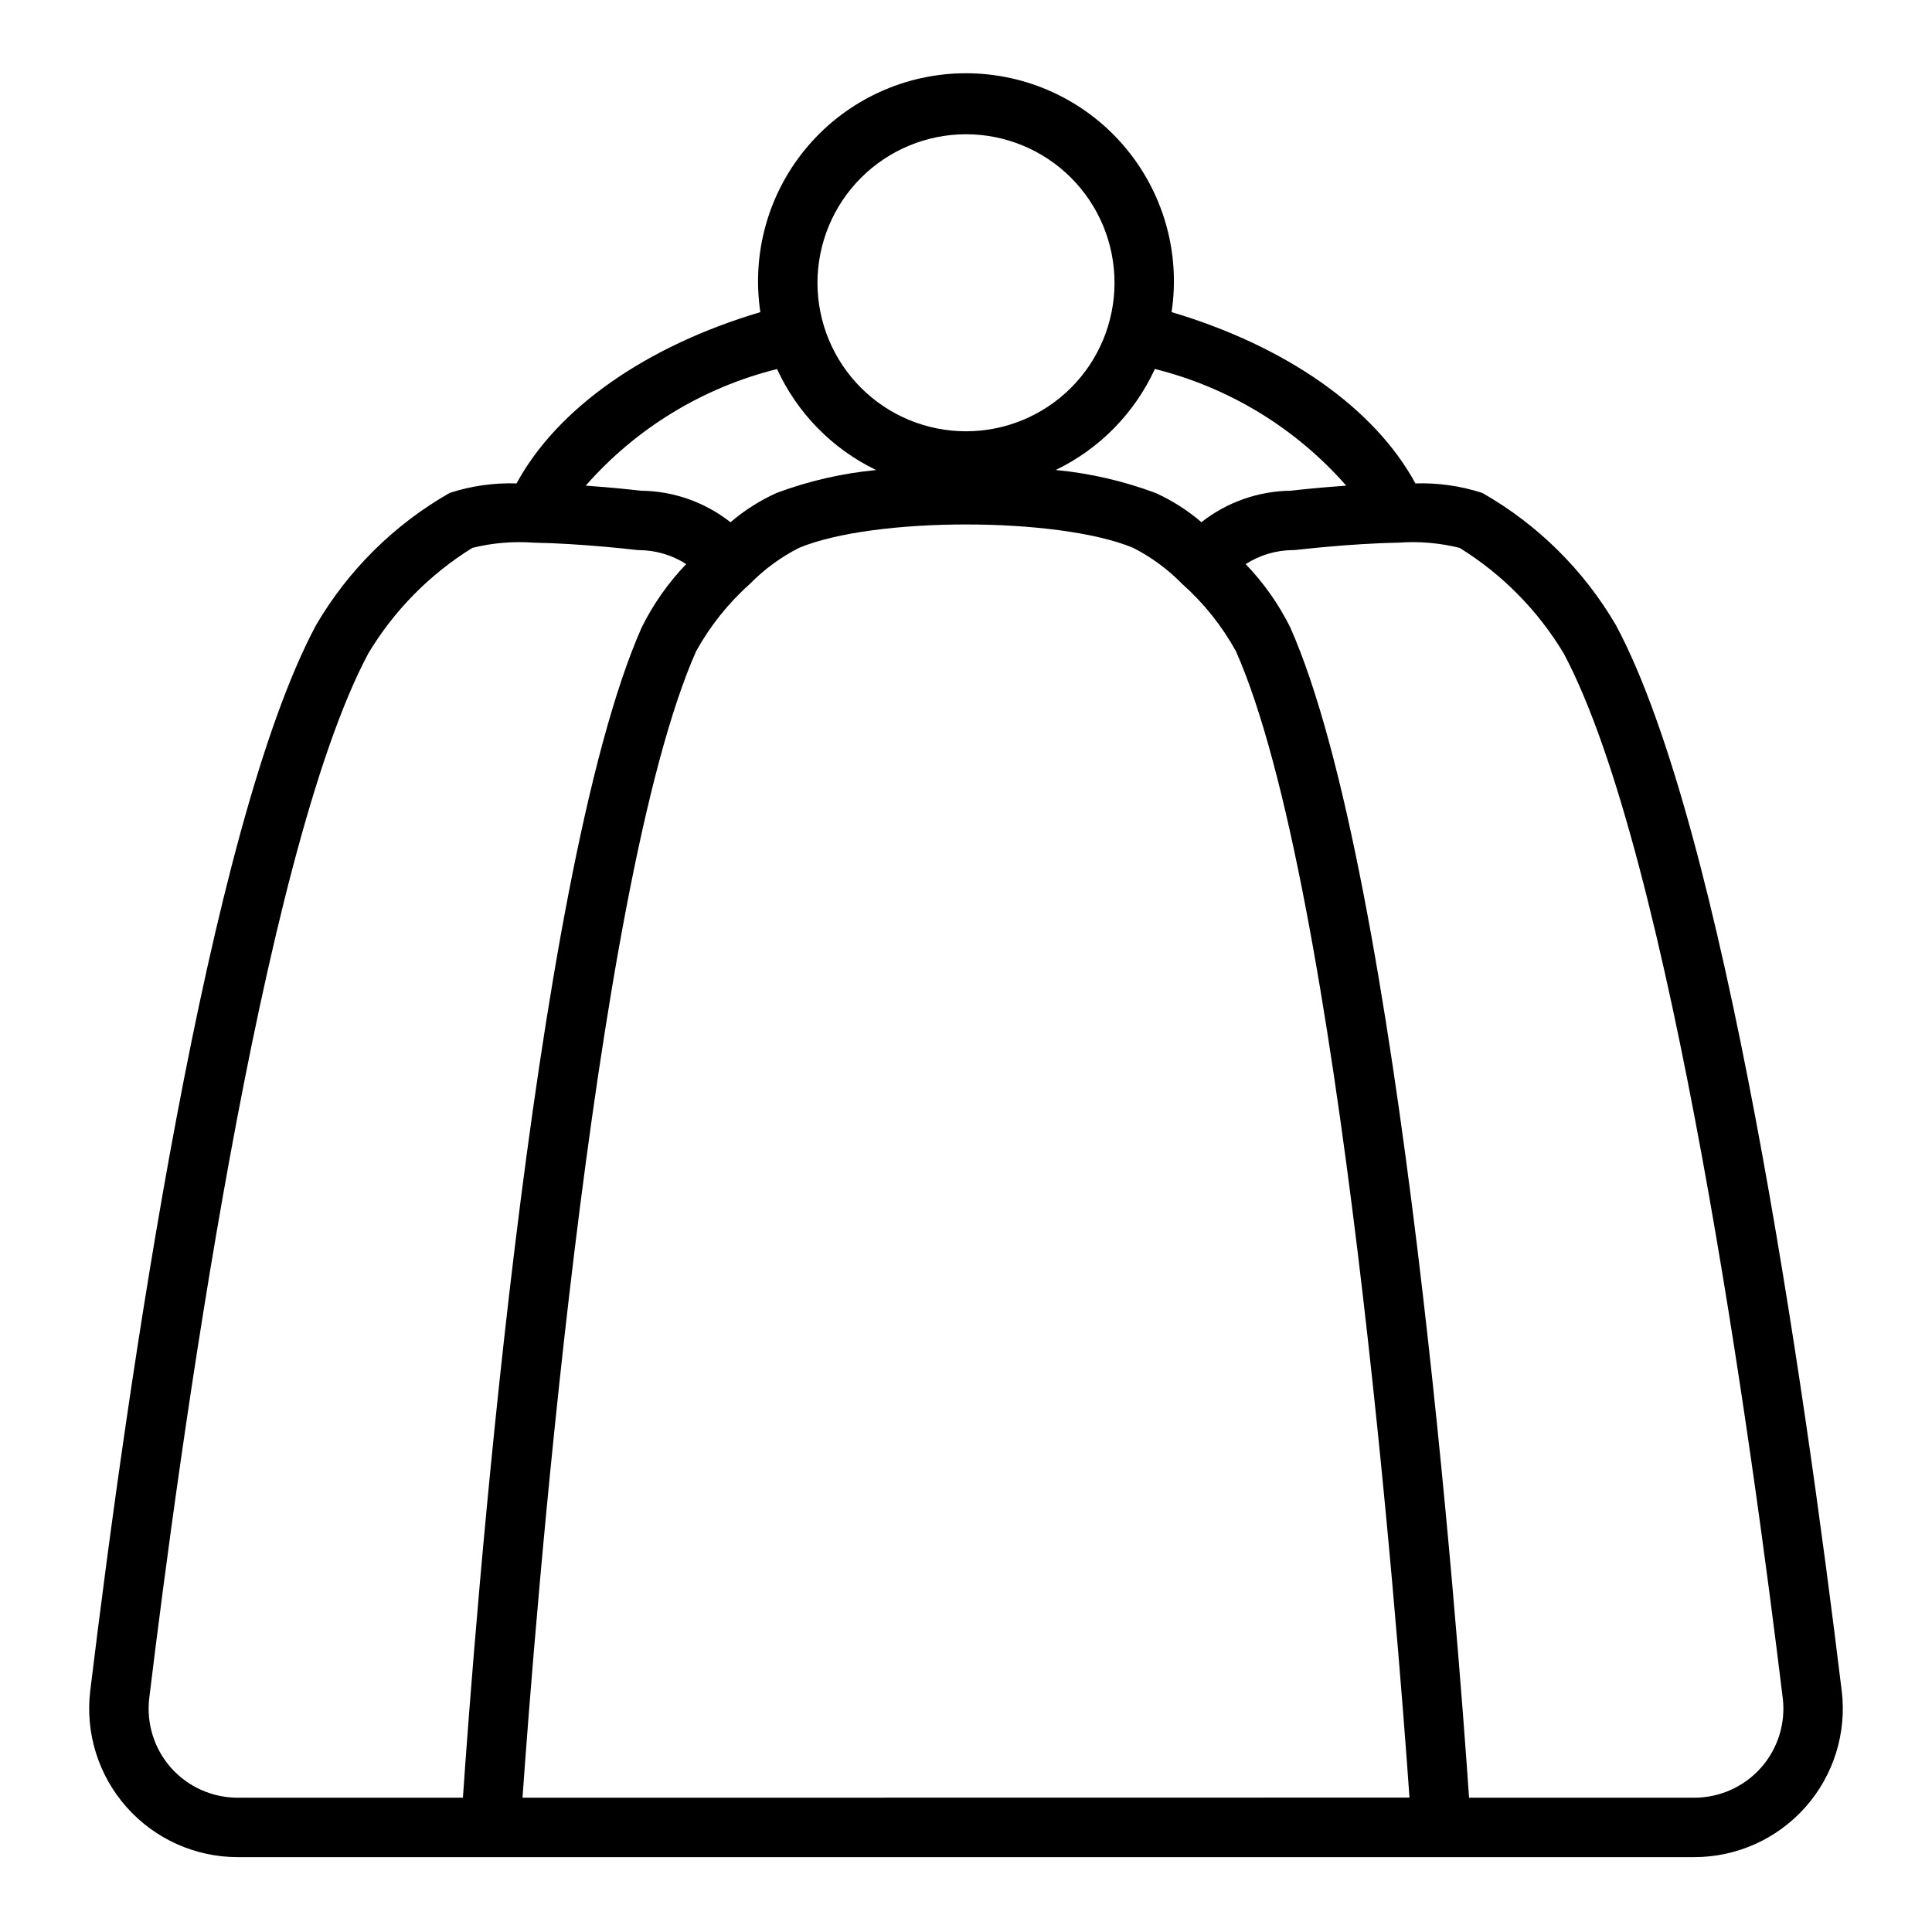 <?xml version="1.0" encoding="UTF-8"?>
<!-- The Best Svg Icon site in the world: iconSvg.co, Visit us! https://iconsvg.co -->
<svg fill="#000000" width="800px" height="800px" version="1.1" viewBox="144 144 512 512" xmlns="http://www.w3.org/2000/svg">
 <path d="m632.07 592.07c-10.004-82.406-31.07-228.66-59.828-282.4v0.004c-8.527-14.59-20.742-26.68-35.426-35.047-5.715-1.855-11.711-2.707-17.719-2.519-10.809-19.91-34.227-36.359-64.613-45.391 2.391-15.867-2.258-31.988-12.727-44.148-10.469-12.164-25.715-19.156-41.762-19.156s-31.297 6.992-41.766 19.156c-10.469 12.16-15.113 28.281-12.727 44.148-30.387 9.027-53.805 25.48-64.613 45.391-6.008-0.191-12.004 0.66-17.719 2.519-14.684 8.371-26.902 20.461-35.426 35.055-28.754 53.742-49.828 200-59.828 282.39-1.352 11.184 2.152 22.406 9.625 30.832 7.469 8.43 18.191 13.254 29.453 13.254h386c11.266 0 21.988-4.82 29.461-13.25 7.473-8.426 10.977-19.652 9.625-30.836zm-131.31-319.37c-7.195 0.504-13.02 1.148-14.672 1.34h-0.004c-8.602 0.094-16.93 3.027-23.695 8.344-3.664-3.148-7.758-5.754-12.16-7.746-8.512-3.176-17.406-5.223-26.449-6.086 11.602-5.594 20.891-15.059 26.27-26.766 19.66 4.894 37.355 15.68 50.711 30.914zm-100.76-93.125c10.438 0 20.449 4.148 27.832 11.527 7.379 7.383 11.527 17.395 11.527 27.832 0 10.441-4.148 20.449-11.527 27.832-7.383 7.383-17.395 11.527-27.832 11.527-10.441 0-20.453-4.144-27.832-11.527-7.383-7.383-11.531-17.391-11.531-27.832 0.016-10.434 4.164-20.438 11.543-27.816 7.379-7.379 17.383-11.531 27.82-11.543zm-50.074 62.227c5.375 11.707 14.66 21.168 26.262 26.766-9.02 0.859-17.887 2.894-26.375 6.062-4.422 1.996-8.539 4.609-12.223 7.769-6.762-5.32-15.094-8.262-23.695-8.359-1.652-0.188-7.477-0.836-14.672-1.34 13.355-15.227 31.047-26.008 50.703-30.898zm-160.62 370.66c-4.473-5.059-6.562-11.789-5.746-18.492 7.941-65.449 29.504-223.47 58.07-276.85 6.828-11.371 16.273-20.945 27.551-27.93 5.328-1.32 10.832-1.785 16.305-1.379 12.809 0.227 26.852 1.898 26.992 1.914 0.309 0.039 0.617 0.062 0.93 0.062 4.414 0.031 8.73 1.316 12.445 3.699-4.75 4.945-8.715 10.582-11.77 16.723-29.402 66.281-44.539 268.44-47.406 310.2h-59.676c-6.762 0.004-13.203-2.887-17.695-7.941zm93.164 7.949c3.047-43.234 18.285-241.35 46.02-303.86 3.715-6.699 8.531-12.727 14.25-17.82 3.797-3.879 8.207-7.109 13.051-9.559 19.836-8.25 68.598-8.242 88.488 0 4.812 2.453 9.195 5.672 12.973 9.535 5.734 5.102 10.559 11.137 14.273 17.852 27.719 62.48 42.957 260.56 46.004 303.82zm328.21-7.949c-4.488 5.055-10.926 7.949-17.688 7.949h-59.676c-2.859-41.777-17.996-243.91-47.391-310.16-3.062-6.152-7.043-11.801-11.809-16.754 3.719-2.394 8.047-3.684 12.469-3.715 0.312 0.004 0.625-0.016 0.938-0.055 0.141 0 14.168-1.684 27.008-1.914 5.469-0.41 10.969 0.059 16.289 1.379 11.273 6.984 20.719 16.555 27.551 27.922 28.566 53.387 50.129 211.4 58.07 276.86h0.004c0.809 6.699-1.285 13.43-5.758 18.484z"/>
</svg>